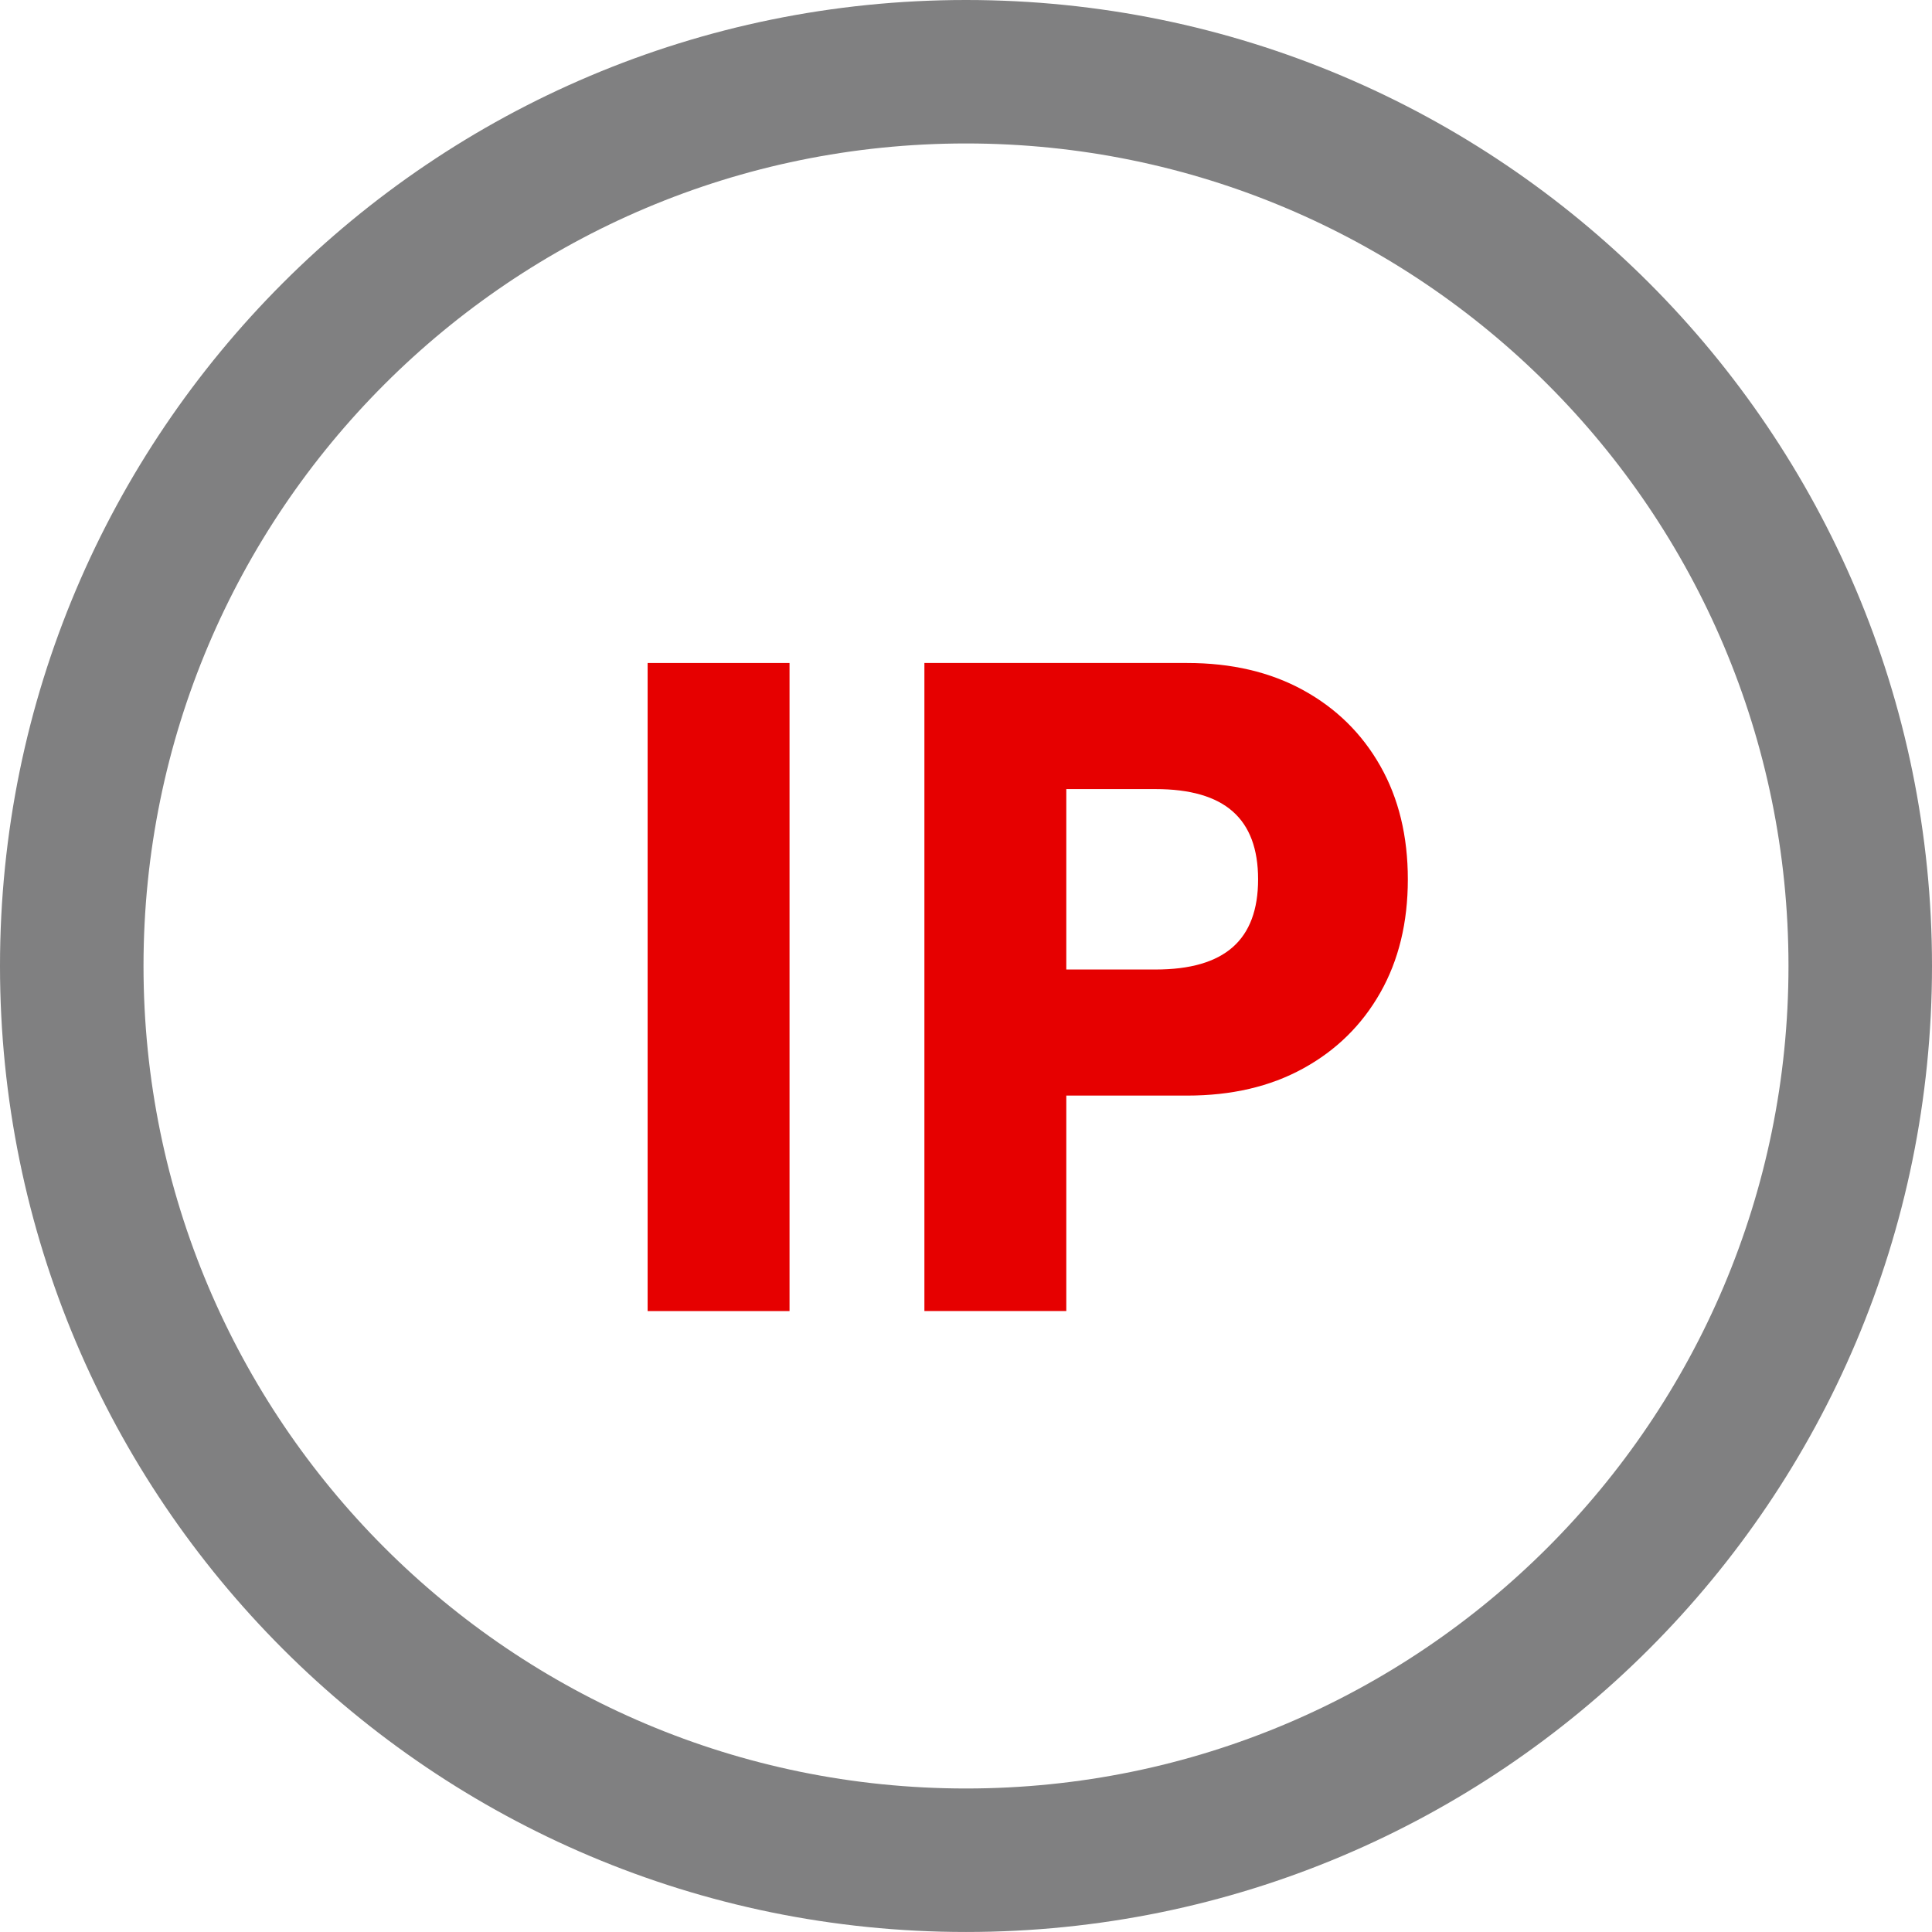 <?xml version="1.0" encoding="utf-8"?>
<!-- Generator: Adobe Illustrator 15.0.0, SVG Export Plug-In . SVG Version: 6.00 Build 0)  -->
<!DOCTYPE svg PUBLIC "-//W3C//DTD SVG 1.1//EN" "http://www.w3.org/Graphics/SVG/1.1/DTD/svg11.dtd">
<svg version="1.1" id="Layer_1" xmlns="http://www.w3.org/2000/svg" xmlns:xlink="http://www.w3.org/1999/xlink" x="0px" y="0px"
	 width="75.376px" height="75.375px" viewBox="0 0 75.376 75.375" enable-background="new 0 0 75.376 75.375" xml:space="preserve">
<g>
	<rect x="25.267" y="25.866" fill="#E60000" width="5.536" height="25.285"/>
	<path fill="#E60000" d="M41.601,51.15h-5.536V25.866h5.536V51.15z M46.315,42.744h-6.081v-4.919h4.853
		c1.342,0,2.346-0.29,3.006-0.871c0.661-0.581,0.991-1.464,0.991-2.647c0-1.186-0.33-2.069-0.991-2.65
		c-0.66-0.581-1.664-0.871-3.006-0.871h-4.853v-4.92h6.081c1.732,0,3.24,0.353,4.527,1.059s2.291,1.691,3.008,2.956
		c0.718,1.263,1.076,2.74,1.076,4.426c0,1.685-0.358,3.16-1.076,4.424c-0.717,1.264-1.721,2.249-3.008,2.955
		C49.556,42.393,48.048,42.744,46.315,42.744"/>
	<path fill="#808081" d="M37.688,0C16.874,0,0,16.873,0,37.687c0,20.815,16.874,37.688,37.688,37.688s37.688-16.873,37.688-37.688
		C75.376,16.873,58.503,0,37.688,0 M37.688,69.777c-17.723,0-32.089-14.367-32.089-32.091c0-17.723,14.366-32.089,32.089-32.089
		c17.722,0,32.089,14.367,32.089,32.09S55.41,69.777,37.688,69.777"/>
</g>
</svg>
